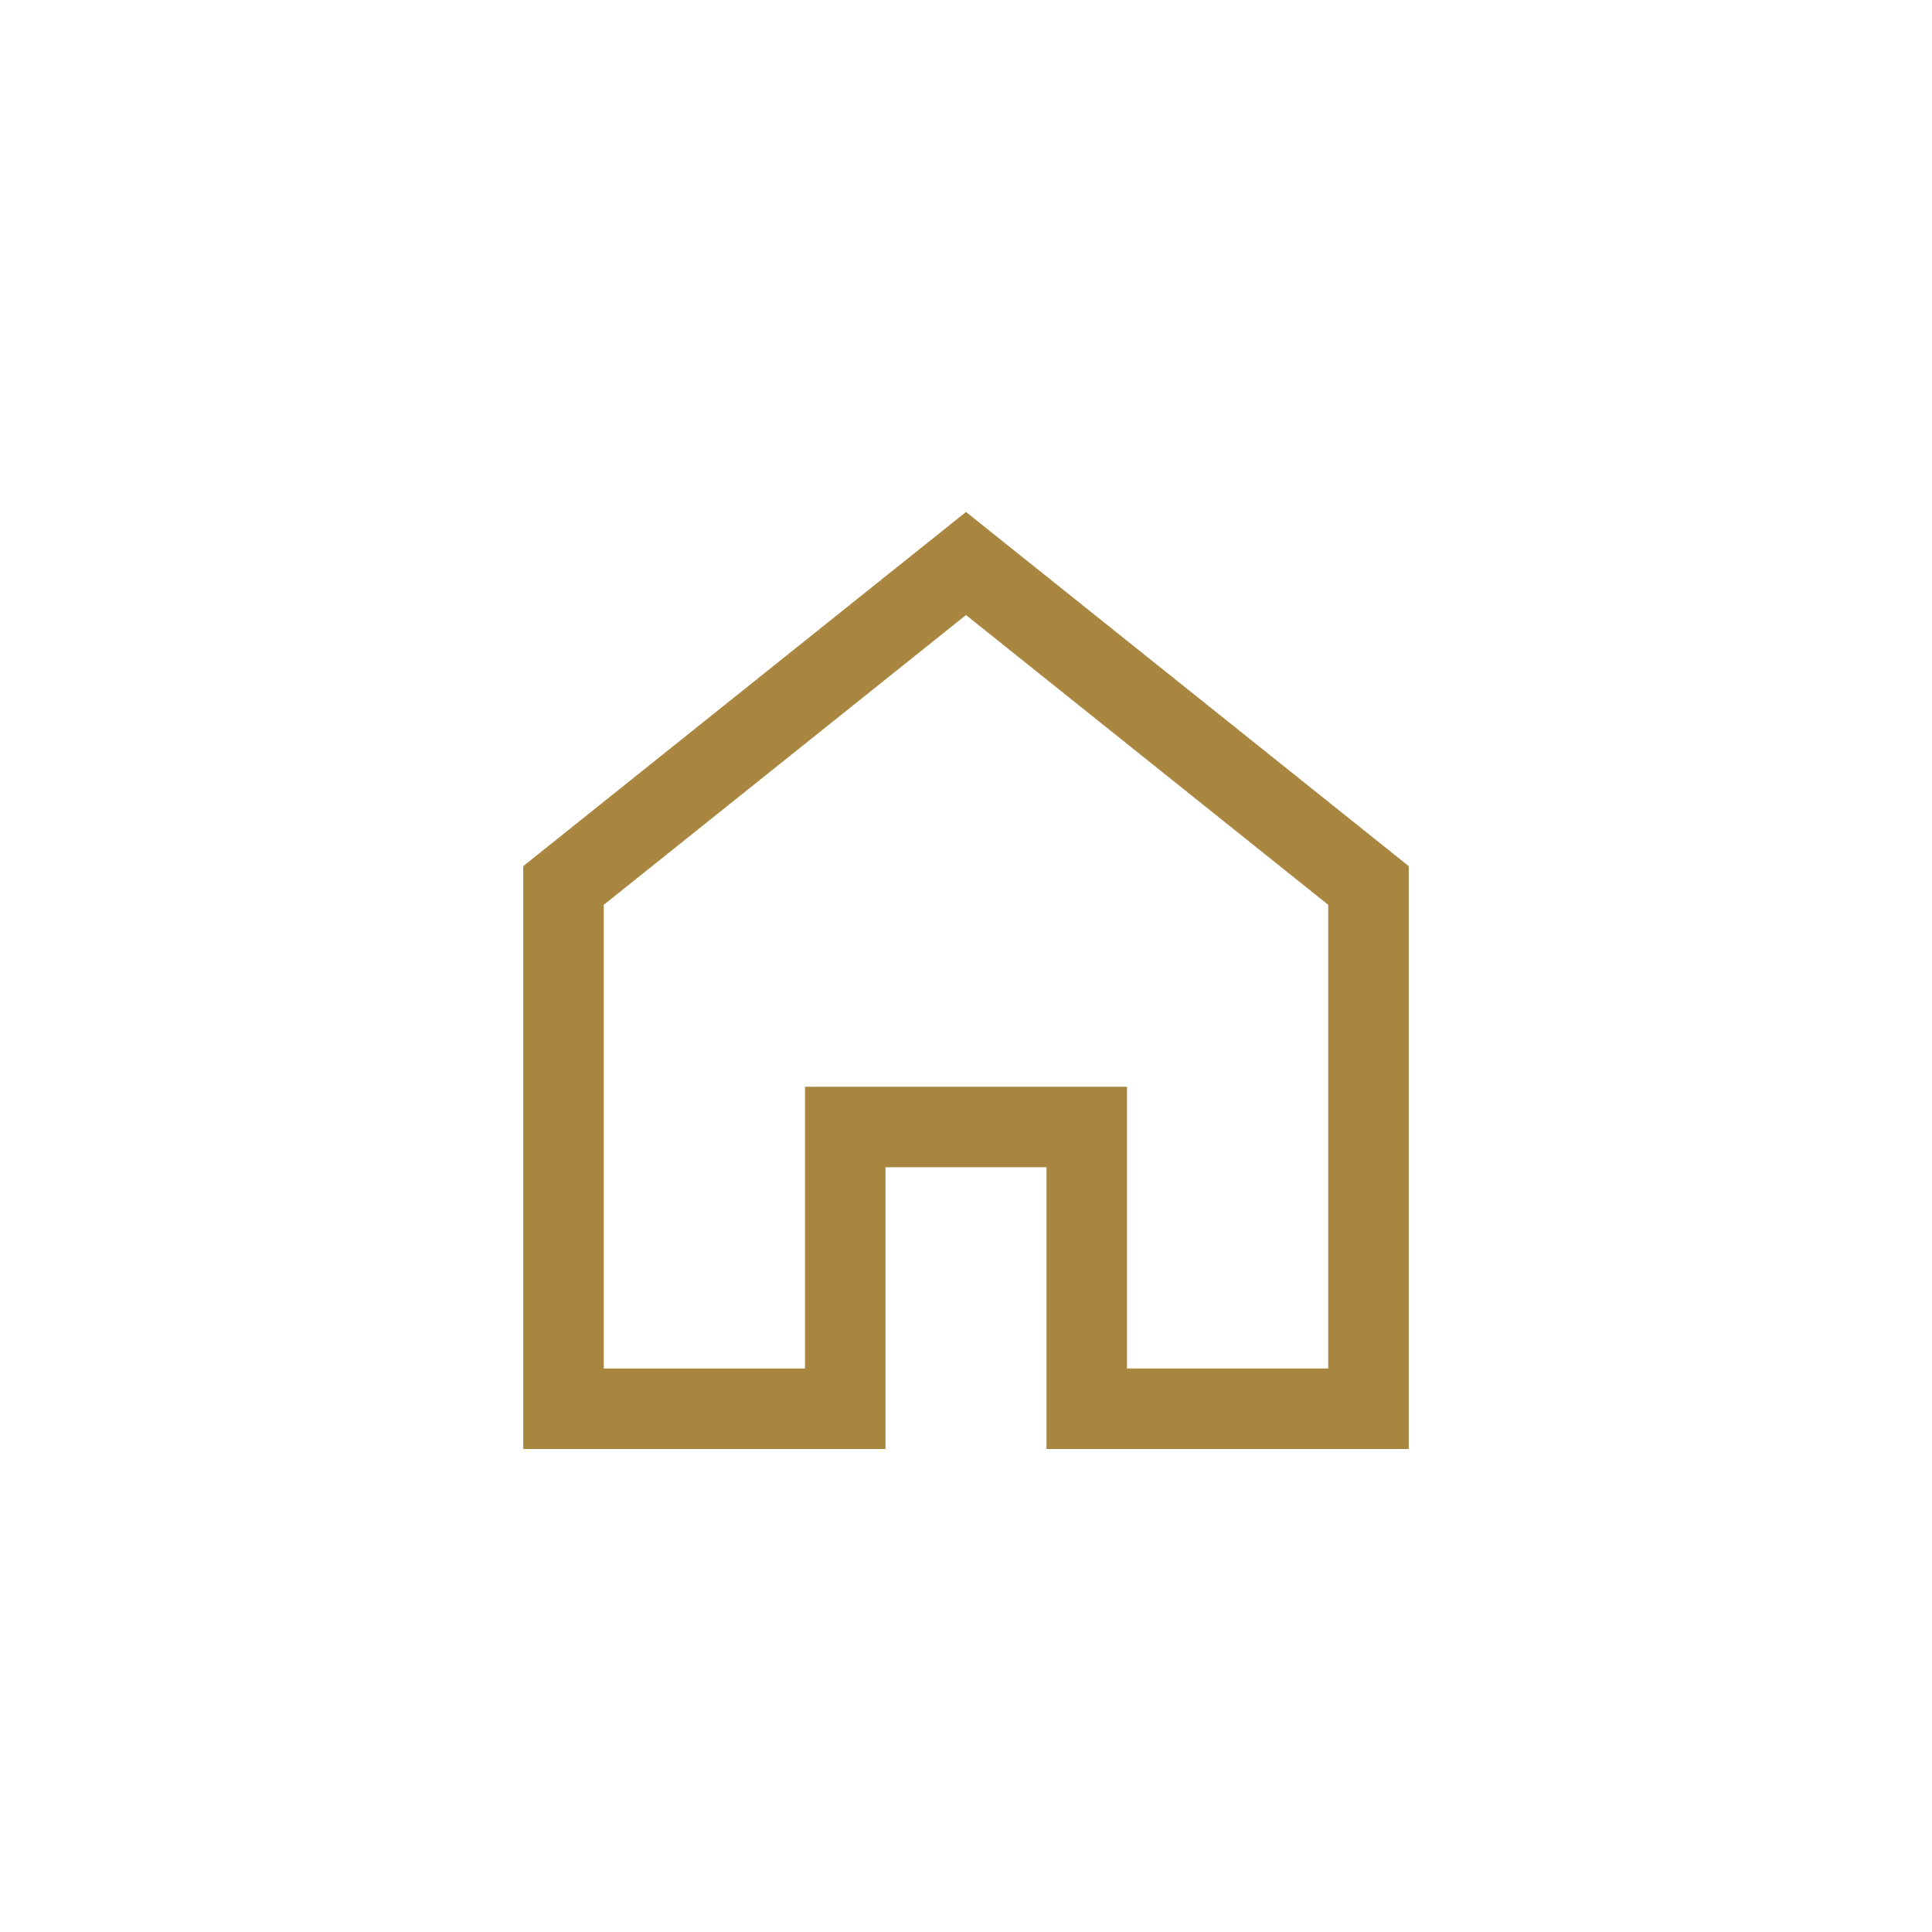 <svg xmlns="http://www.w3.org/2000/svg" width="48" height="48" viewBox="0 0 48 48">
  <g id="ico-home-48x48" transform="translate(-907 -128)">
    <rect id="Rectangle_2045" data-name="Rectangle 2045" width="48" height="48" transform="translate(907 128)" fill="none"/>
    <g id="house" transform="translate(919 140)">
      <path id="Path_801" data-name="Path 801" d="M12,2,2,10V23H9V16h6v7h7V10Z" fill="none" stroke="#a98640" stroke-linecap="square" stroke-miterlimit="10" stroke-width="2"/>
    </g>
  </g>
</svg>
